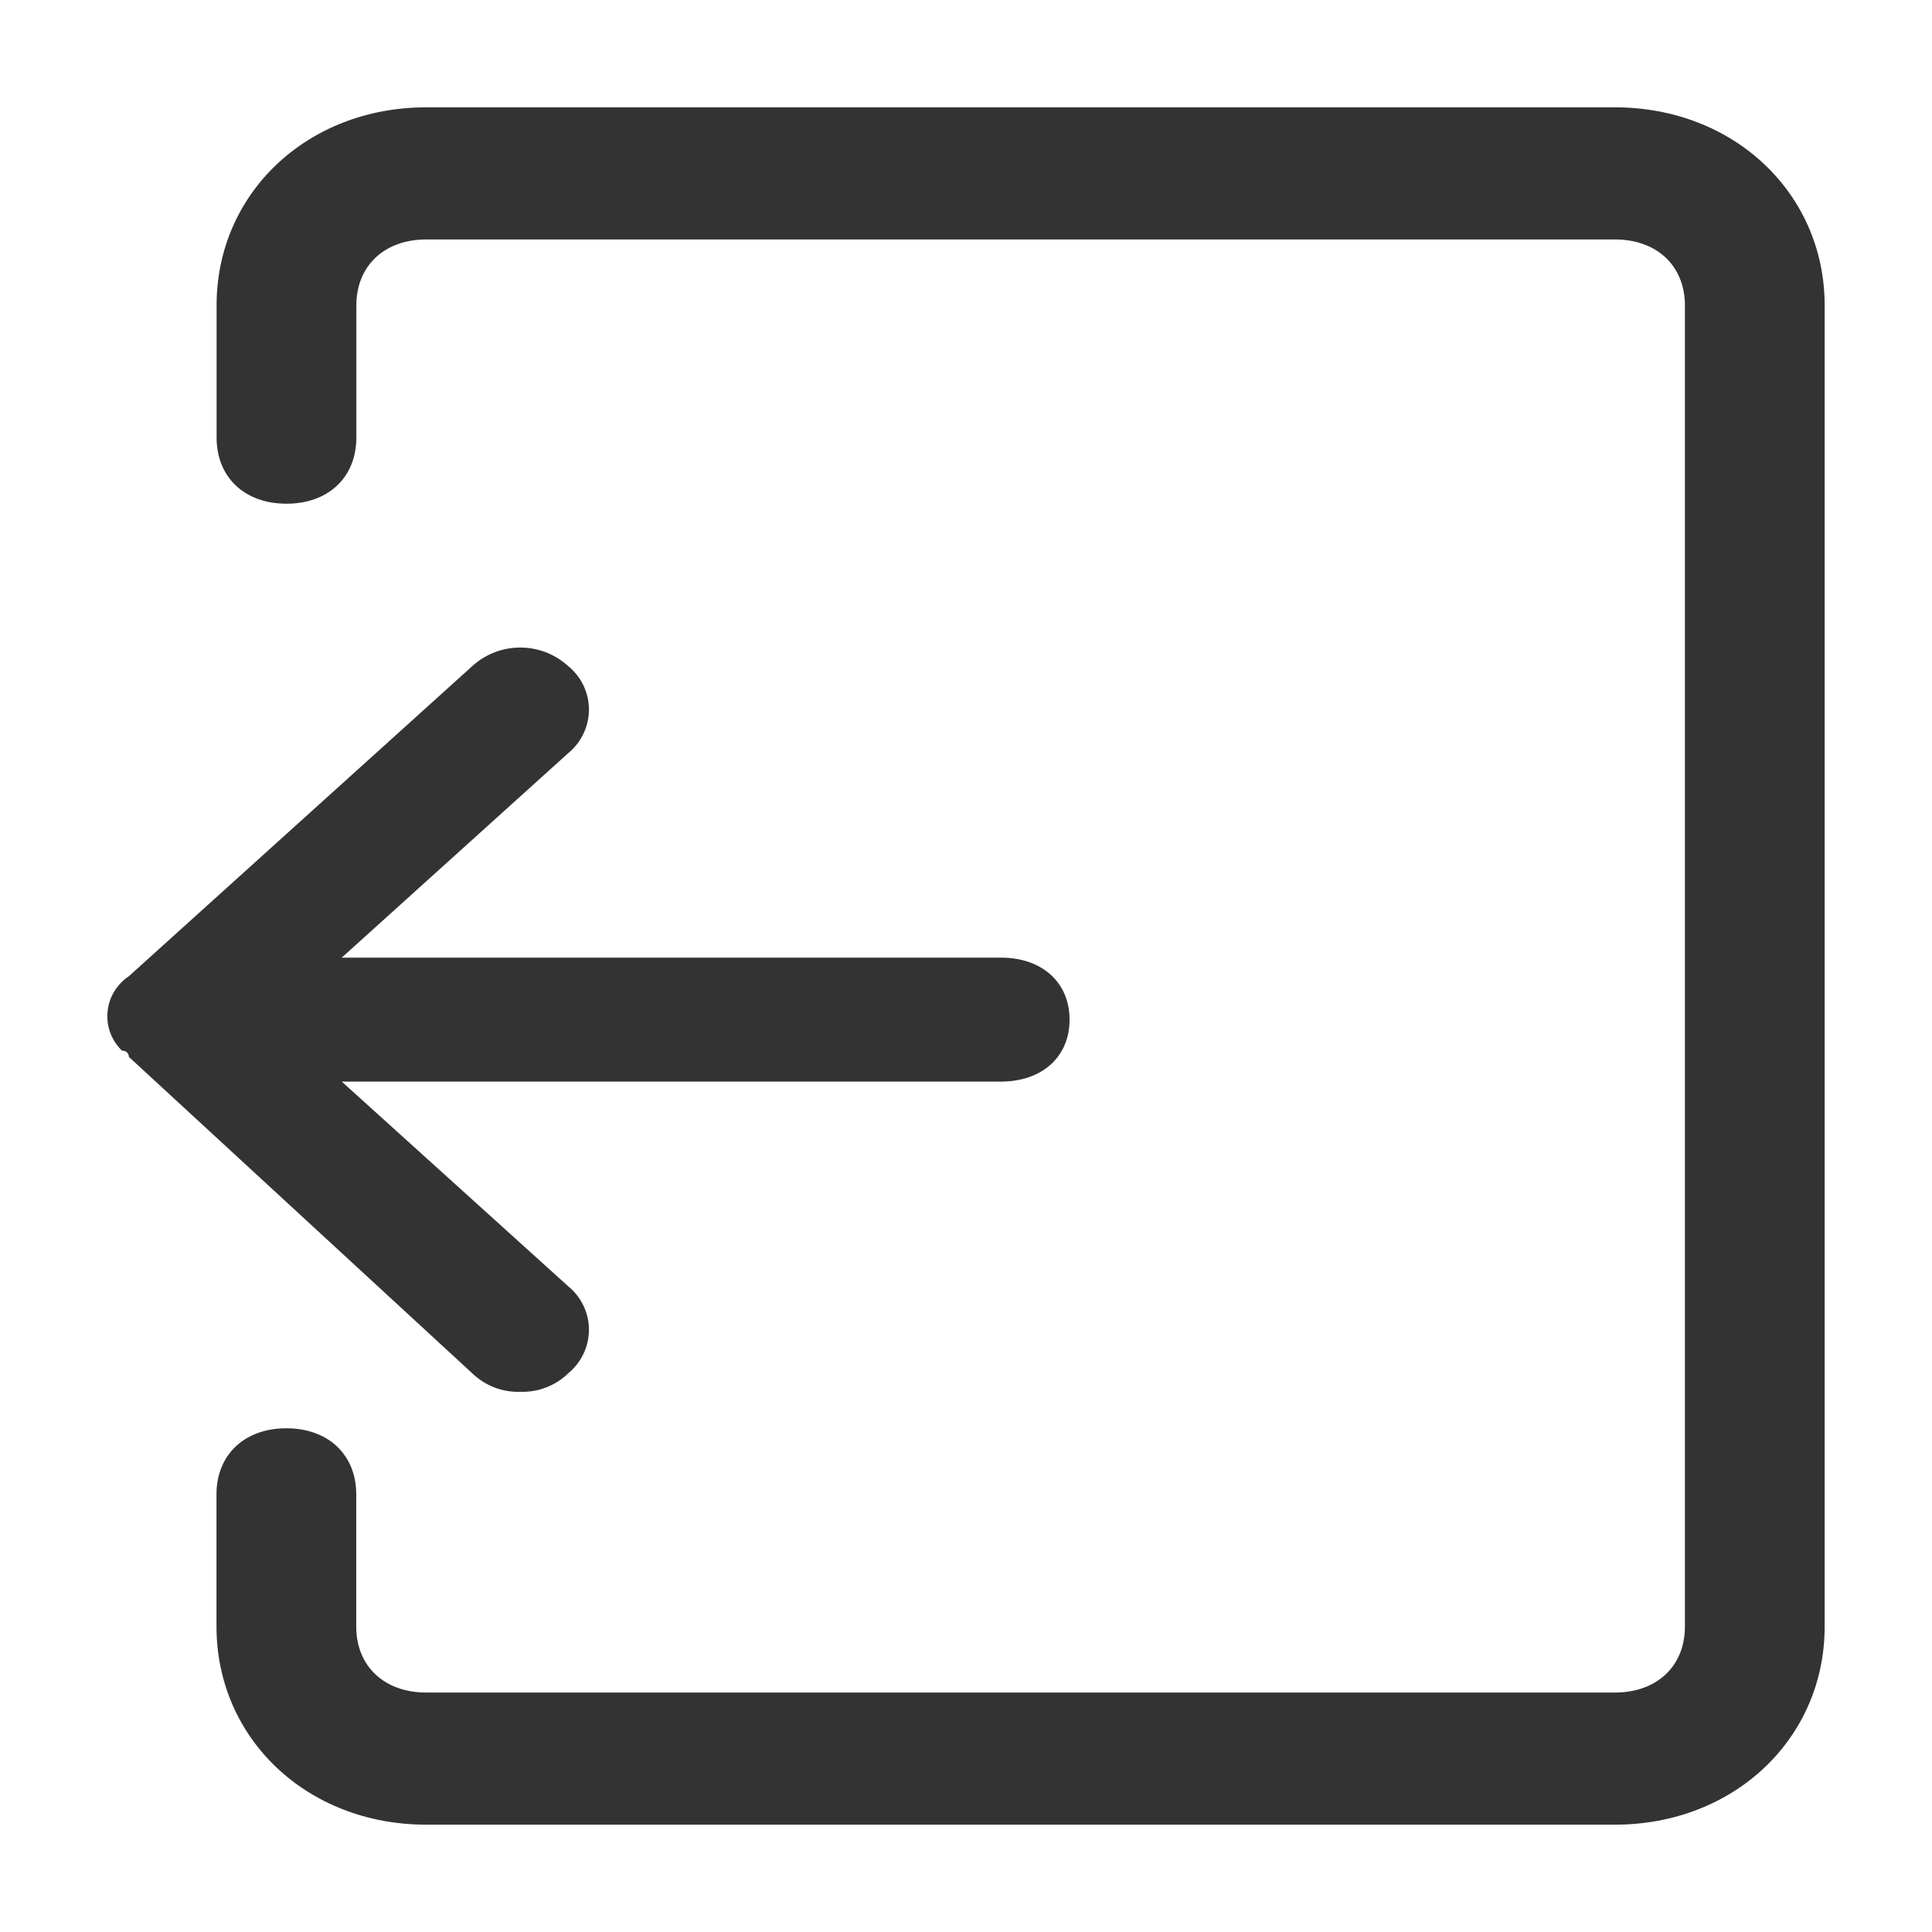 <?xml version="1.0" encoding="UTF-8"?>
<svg width="18px" height="18px" viewBox="0 0 18 18" version="1.1" xmlns="http://www.w3.org/2000/svg" xmlns:xlink="http://www.w3.org/1999/xlink">
    <title>退出@1x</title>
    <g id="一屏清" stroke="none" stroke-width="1" fill="none" fill-rule="evenodd">
        <g id="Apple-TV" transform="translate(-316, -396)" fill-rule="nonzero">
            <g id="退出" transform="translate(316, 396)">
                <rect id="矩形" fill="#000000" opacity="0" x="0" y="0" width="18" height="18"></rect>
                <path d="M14.03,1 C15.137,1 15.983,1.801 15.982,2.845 L15.982,2.845 L15.982,4.077 C15.982,4.446 15.722,4.693 15.331,4.693 C14.94,4.693 14.68,4.446 14.68,4.077 L14.68,4.077 L14.68,2.846 C14.68,2.477 14.419,2.231 14.029,2.231 L14.029,2.231 L2.954,2.231 C2.563,2.231 2.302,2.477 2.302,2.846 L2.302,2.846 L2.302,15.154 C2.302,15.523 2.563,15.769 2.954,15.769 L2.954,15.769 L14.03,15.769 C14.42,15.769 14.681,15.523 14.681,15.155 L14.681,15.155 L14.681,13.923 C14.681,13.554 14.941,13.307 15.332,13.307 C15.723,13.307 15.983,13.554 15.983,13.922 L15.983,13.922 L15.983,15.154 C15.983,16.2 15.137,17 14.03,17 L14.03,17 L2.954,17 C1.847,17 1,16.2 1,15.154 L1,15.154 L1,2.846 C1,1.8 1.847,1 2.954,1 L2.954,1 Z M12.705,6.207 C12.959,5.975 13.347,5.975 13.601,6.207 L13.601,6.207 L16.799,9.095 C16.912,9.17 16.986,9.292 16.998,9.427 C17.011,9.562 16.961,9.695 16.863,9.789 C16.799,9.789 16.799,9.847 16.799,9.847 L16.799,9.847 L13.601,12.794 C13.481,12.91 13.32,12.973 13.153,12.967 C12.986,12.973 12.824,12.91 12.705,12.794 C12.584,12.694 12.513,12.546 12.513,12.389 C12.513,12.232 12.584,12.084 12.705,11.985 L12.705,11.985 L14.816,10.077 L8.675,10.077 C8.292,10.077 8.035,9.847 8.035,9.5 C8.035,9.153 8.292,8.922 8.674,8.922 L8.674,8.922 L14.816,8.922 L12.705,7.016 C12.584,6.916 12.513,6.768 12.513,6.611 C12.513,6.454 12.584,6.306 12.705,6.207 Z" id="形状结合" fill="#333333" transform="translate(9, 9) scale(-1, 1) translate(-9, -9) "></path>
            </g>
        </g>
    </g>
</svg>